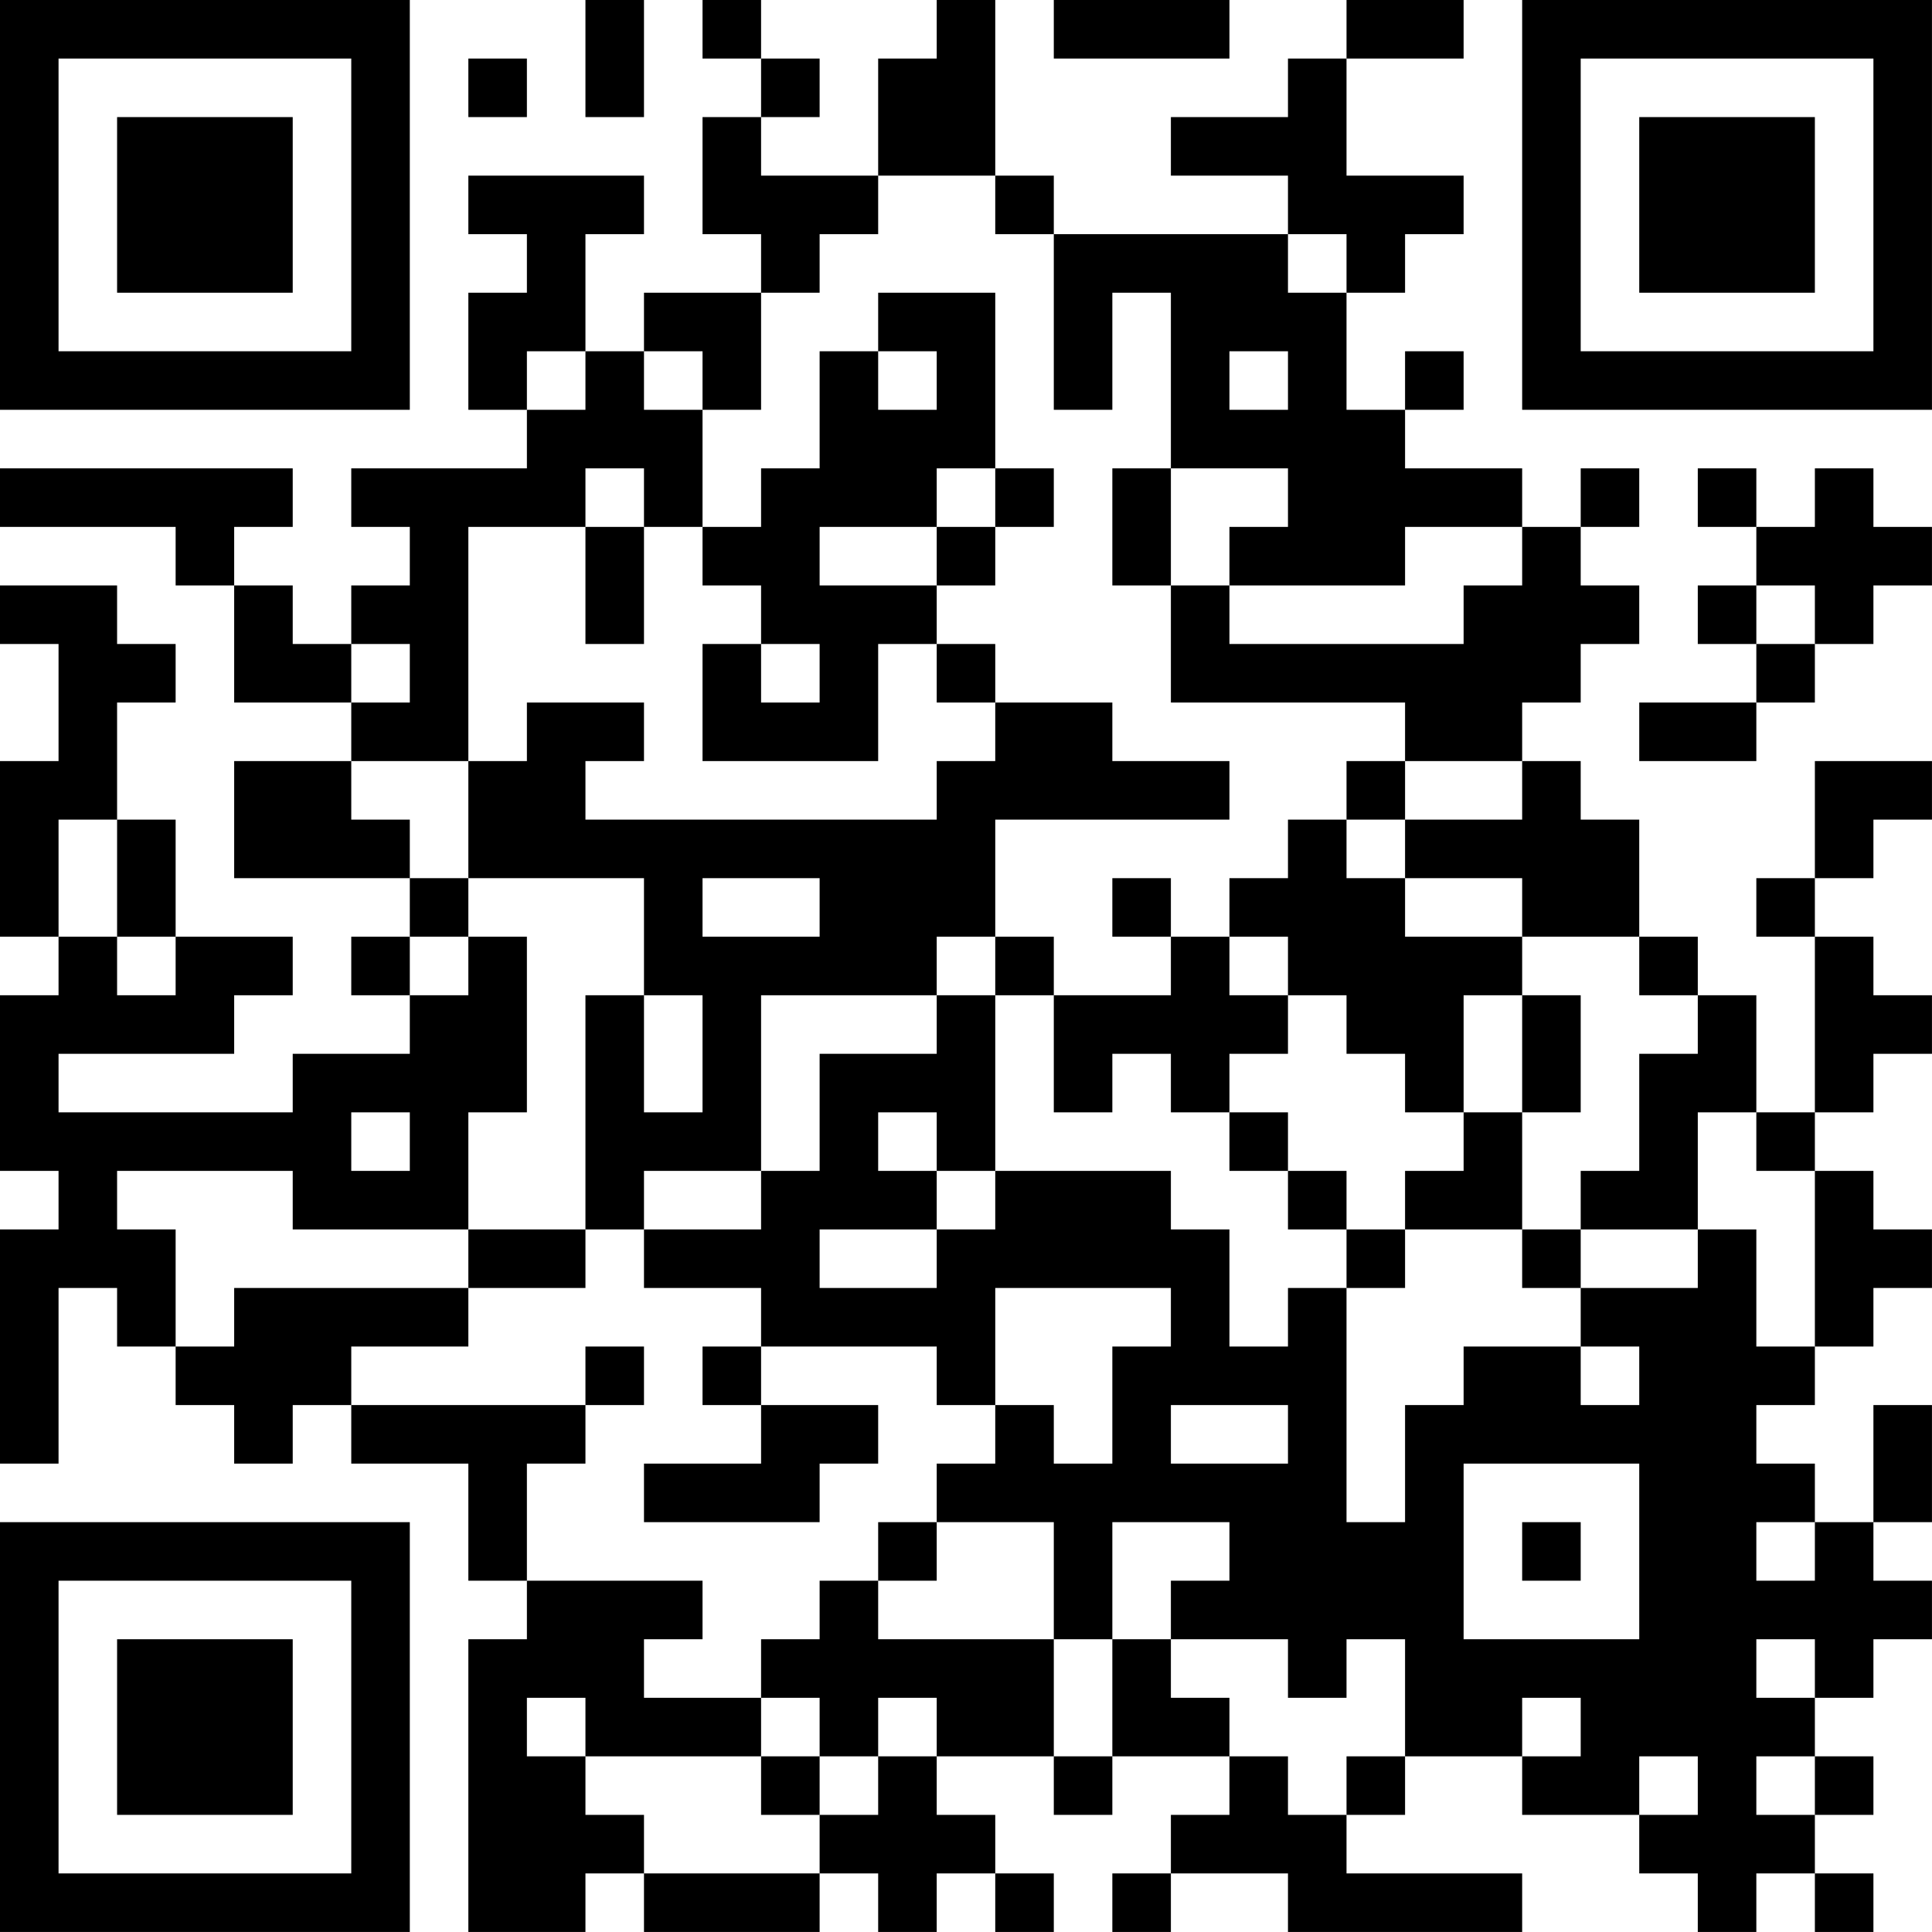 <?xml version="1.0" encoding="UTF-8"?>
<svg xmlns="http://www.w3.org/2000/svg" version="1.1" width="400" height="400" viewBox="0 0 400 400"><rect x="0" y="0" width="400" height="400" fill="#ffffff"/><g transform="scale(12.121)"><g transform="translate(0,0)"><path fill-rule="evenodd" d="M10 0L10 2L11 2L11 0ZM12 0L12 1L13 1L13 2L12 2L12 4L13 4L13 5L11 5L11 6L10 6L10 4L11 4L11 3L8 3L8 4L9 4L9 5L8 5L8 7L9 7L9 8L6 8L6 9L7 9L7 10L6 10L6 11L5 11L5 10L4 10L4 9L5 9L5 8L0 8L0 9L3 9L3 10L4 10L4 12L6 12L6 13L4 13L4 15L7 15L7 16L6 16L6 17L7 17L7 18L5 18L5 19L1 19L1 18L4 18L4 17L5 17L5 16L3 16L3 14L2 14L2 12L3 12L3 11L2 11L2 10L0 10L0 11L1 11L1 13L0 13L0 16L1 16L1 17L0 17L0 20L1 20L1 21L0 21L0 25L1 25L1 22L2 22L2 23L3 23L3 24L4 24L4 25L5 25L5 24L6 24L6 25L8 25L8 27L9 27L9 28L8 28L8 33L10 33L10 32L11 32L11 33L14 33L14 32L15 32L15 33L16 33L16 32L17 32L17 33L18 33L18 32L17 32L17 31L16 31L16 30L18 30L18 31L19 31L19 30L21 30L21 31L20 31L20 32L19 32L19 33L20 33L20 32L22 32L22 33L26 33L26 32L23 32L23 31L24 31L24 30L26 30L26 31L28 31L28 32L29 32L29 33L30 33L30 32L31 32L31 33L32 33L32 32L31 32L31 31L32 31L32 30L31 30L31 29L32 29L32 28L33 28L33 27L32 27L32 26L33 26L33 24L32 24L32 26L31 26L31 25L30 25L30 24L31 24L31 23L32 23L32 22L33 22L33 21L32 21L32 20L31 20L31 19L32 19L32 18L33 18L33 17L32 17L32 16L31 16L31 15L32 15L32 14L33 14L33 13L31 13L31 15L30 15L30 16L31 16L31 19L30 19L30 17L29 17L29 16L28 16L28 14L27 14L27 13L26 13L26 12L27 12L27 11L28 11L28 10L27 10L27 9L28 9L28 8L27 8L27 9L26 9L26 8L24 8L24 7L25 7L25 6L24 6L24 7L23 7L23 5L24 5L24 4L25 4L25 3L23 3L23 1L25 1L25 0L23 0L23 1L22 1L22 2L20 2L20 3L22 3L22 4L18 4L18 3L17 3L17 0L16 0L16 1L15 1L15 3L13 3L13 2L14 2L14 1L13 1L13 0ZM18 0L18 1L21 1L21 0ZM8 1L8 2L9 2L9 1ZM15 3L15 4L14 4L14 5L13 5L13 7L12 7L12 6L11 6L11 7L12 7L12 9L11 9L11 8L10 8L10 9L8 9L8 13L6 13L6 14L7 14L7 15L8 15L8 16L7 16L7 17L8 17L8 16L9 16L9 19L8 19L8 21L5 21L5 20L2 20L2 21L3 21L3 23L4 23L4 22L8 22L8 23L6 23L6 24L10 24L10 25L9 25L9 27L12 27L12 28L11 28L11 29L13 29L13 30L10 30L10 29L9 29L9 30L10 30L10 31L11 31L11 32L14 32L14 31L15 31L15 30L16 30L16 29L15 29L15 30L14 30L14 29L13 29L13 28L14 28L14 27L15 27L15 28L18 28L18 30L19 30L19 28L20 28L20 29L21 29L21 30L22 30L22 31L23 31L23 30L24 30L24 28L23 28L23 29L22 29L22 28L20 28L20 27L21 27L21 26L19 26L19 28L18 28L18 26L16 26L16 25L17 25L17 24L18 24L18 25L19 25L19 23L20 23L20 22L17 22L17 24L16 24L16 23L13 23L13 22L11 22L11 21L13 21L13 20L14 20L14 18L16 18L16 17L17 17L17 20L16 20L16 19L15 19L15 20L16 20L16 21L14 21L14 22L16 22L16 21L17 21L17 20L20 20L20 21L21 21L21 23L22 23L22 22L23 22L23 26L24 26L24 24L25 24L25 23L27 23L27 24L28 24L28 23L27 23L27 22L29 22L29 21L30 21L30 23L31 23L31 20L30 20L30 19L29 19L29 21L27 21L27 20L28 20L28 18L29 18L29 17L28 17L28 16L26 16L26 15L24 15L24 14L26 14L26 13L24 13L24 12L20 12L20 10L21 10L21 11L25 11L25 10L26 10L26 9L24 9L24 10L21 10L21 9L22 9L22 8L20 8L20 5L19 5L19 7L18 7L18 4L17 4L17 3ZM22 4L22 5L23 5L23 4ZM15 5L15 6L14 6L14 8L13 8L13 9L12 9L12 10L13 10L13 11L12 11L12 13L15 13L15 11L16 11L16 12L17 12L17 13L16 13L16 14L10 14L10 13L11 13L11 12L9 12L9 13L8 13L8 15L11 15L11 17L10 17L10 21L8 21L8 22L10 22L10 21L11 21L11 20L13 20L13 17L16 17L16 16L17 16L17 17L18 17L18 19L19 19L19 18L20 18L20 19L21 19L21 20L22 20L22 21L23 21L23 22L24 22L24 21L26 21L26 22L27 22L27 21L26 21L26 19L27 19L27 17L26 17L26 16L24 16L24 15L23 15L23 14L24 14L24 13L23 13L23 14L22 14L22 15L21 15L21 16L20 16L20 15L19 15L19 16L20 16L20 17L18 17L18 16L17 16L17 14L21 14L21 13L19 13L19 12L17 12L17 11L16 11L16 10L17 10L17 9L18 9L18 8L17 8L17 5ZM9 6L9 7L10 7L10 6ZM15 6L15 7L16 7L16 6ZM21 6L21 7L22 7L22 6ZM16 8L16 9L14 9L14 10L16 10L16 9L17 9L17 8ZM19 8L19 10L20 10L20 8ZM29 8L29 9L30 9L30 10L29 10L29 11L30 11L30 12L28 12L28 13L30 13L30 12L31 12L31 11L32 11L32 10L33 10L33 9L32 9L32 8L31 8L31 9L30 9L30 8ZM10 9L10 11L11 11L11 9ZM30 10L30 11L31 11L31 10ZM6 11L6 12L7 12L7 11ZM13 11L13 12L14 12L14 11ZM1 14L1 16L2 16L2 17L3 17L3 16L2 16L2 14ZM12 15L12 16L14 16L14 15ZM21 16L21 17L22 17L22 18L21 18L21 19L22 19L22 20L23 20L23 21L24 21L24 20L25 20L25 19L26 19L26 17L25 17L25 19L24 19L24 18L23 18L23 17L22 17L22 16ZM11 17L11 19L12 19L12 17ZM6 19L6 20L7 20L7 19ZM10 23L10 24L11 24L11 23ZM12 23L12 24L13 24L13 25L11 25L11 26L14 26L14 25L15 25L15 24L13 24L13 23ZM20 24L20 25L22 25L22 24ZM25 25L25 28L28 28L28 25ZM15 26L15 27L16 27L16 26ZM26 26L26 27L27 27L27 26ZM30 26L30 27L31 27L31 26ZM30 28L30 29L31 29L31 28ZM26 29L26 30L27 30L27 29ZM13 30L13 31L14 31L14 30ZM28 30L28 31L29 31L29 30ZM30 30L30 31L31 31L31 30ZM0 0L0 7L7 7L7 0ZM1 1L1 6L6 6L6 1ZM2 2L2 5L5 5L5 2ZM26 0L26 7L33 7L33 0ZM27 1L27 6L32 6L32 1ZM28 2L28 5L31 5L31 2ZM0 26L0 33L7 33L7 26ZM1 27L1 32L6 32L6 27ZM2 28L2 31L5 31L5 28Z" fill="#000000"/></g></g></svg>
